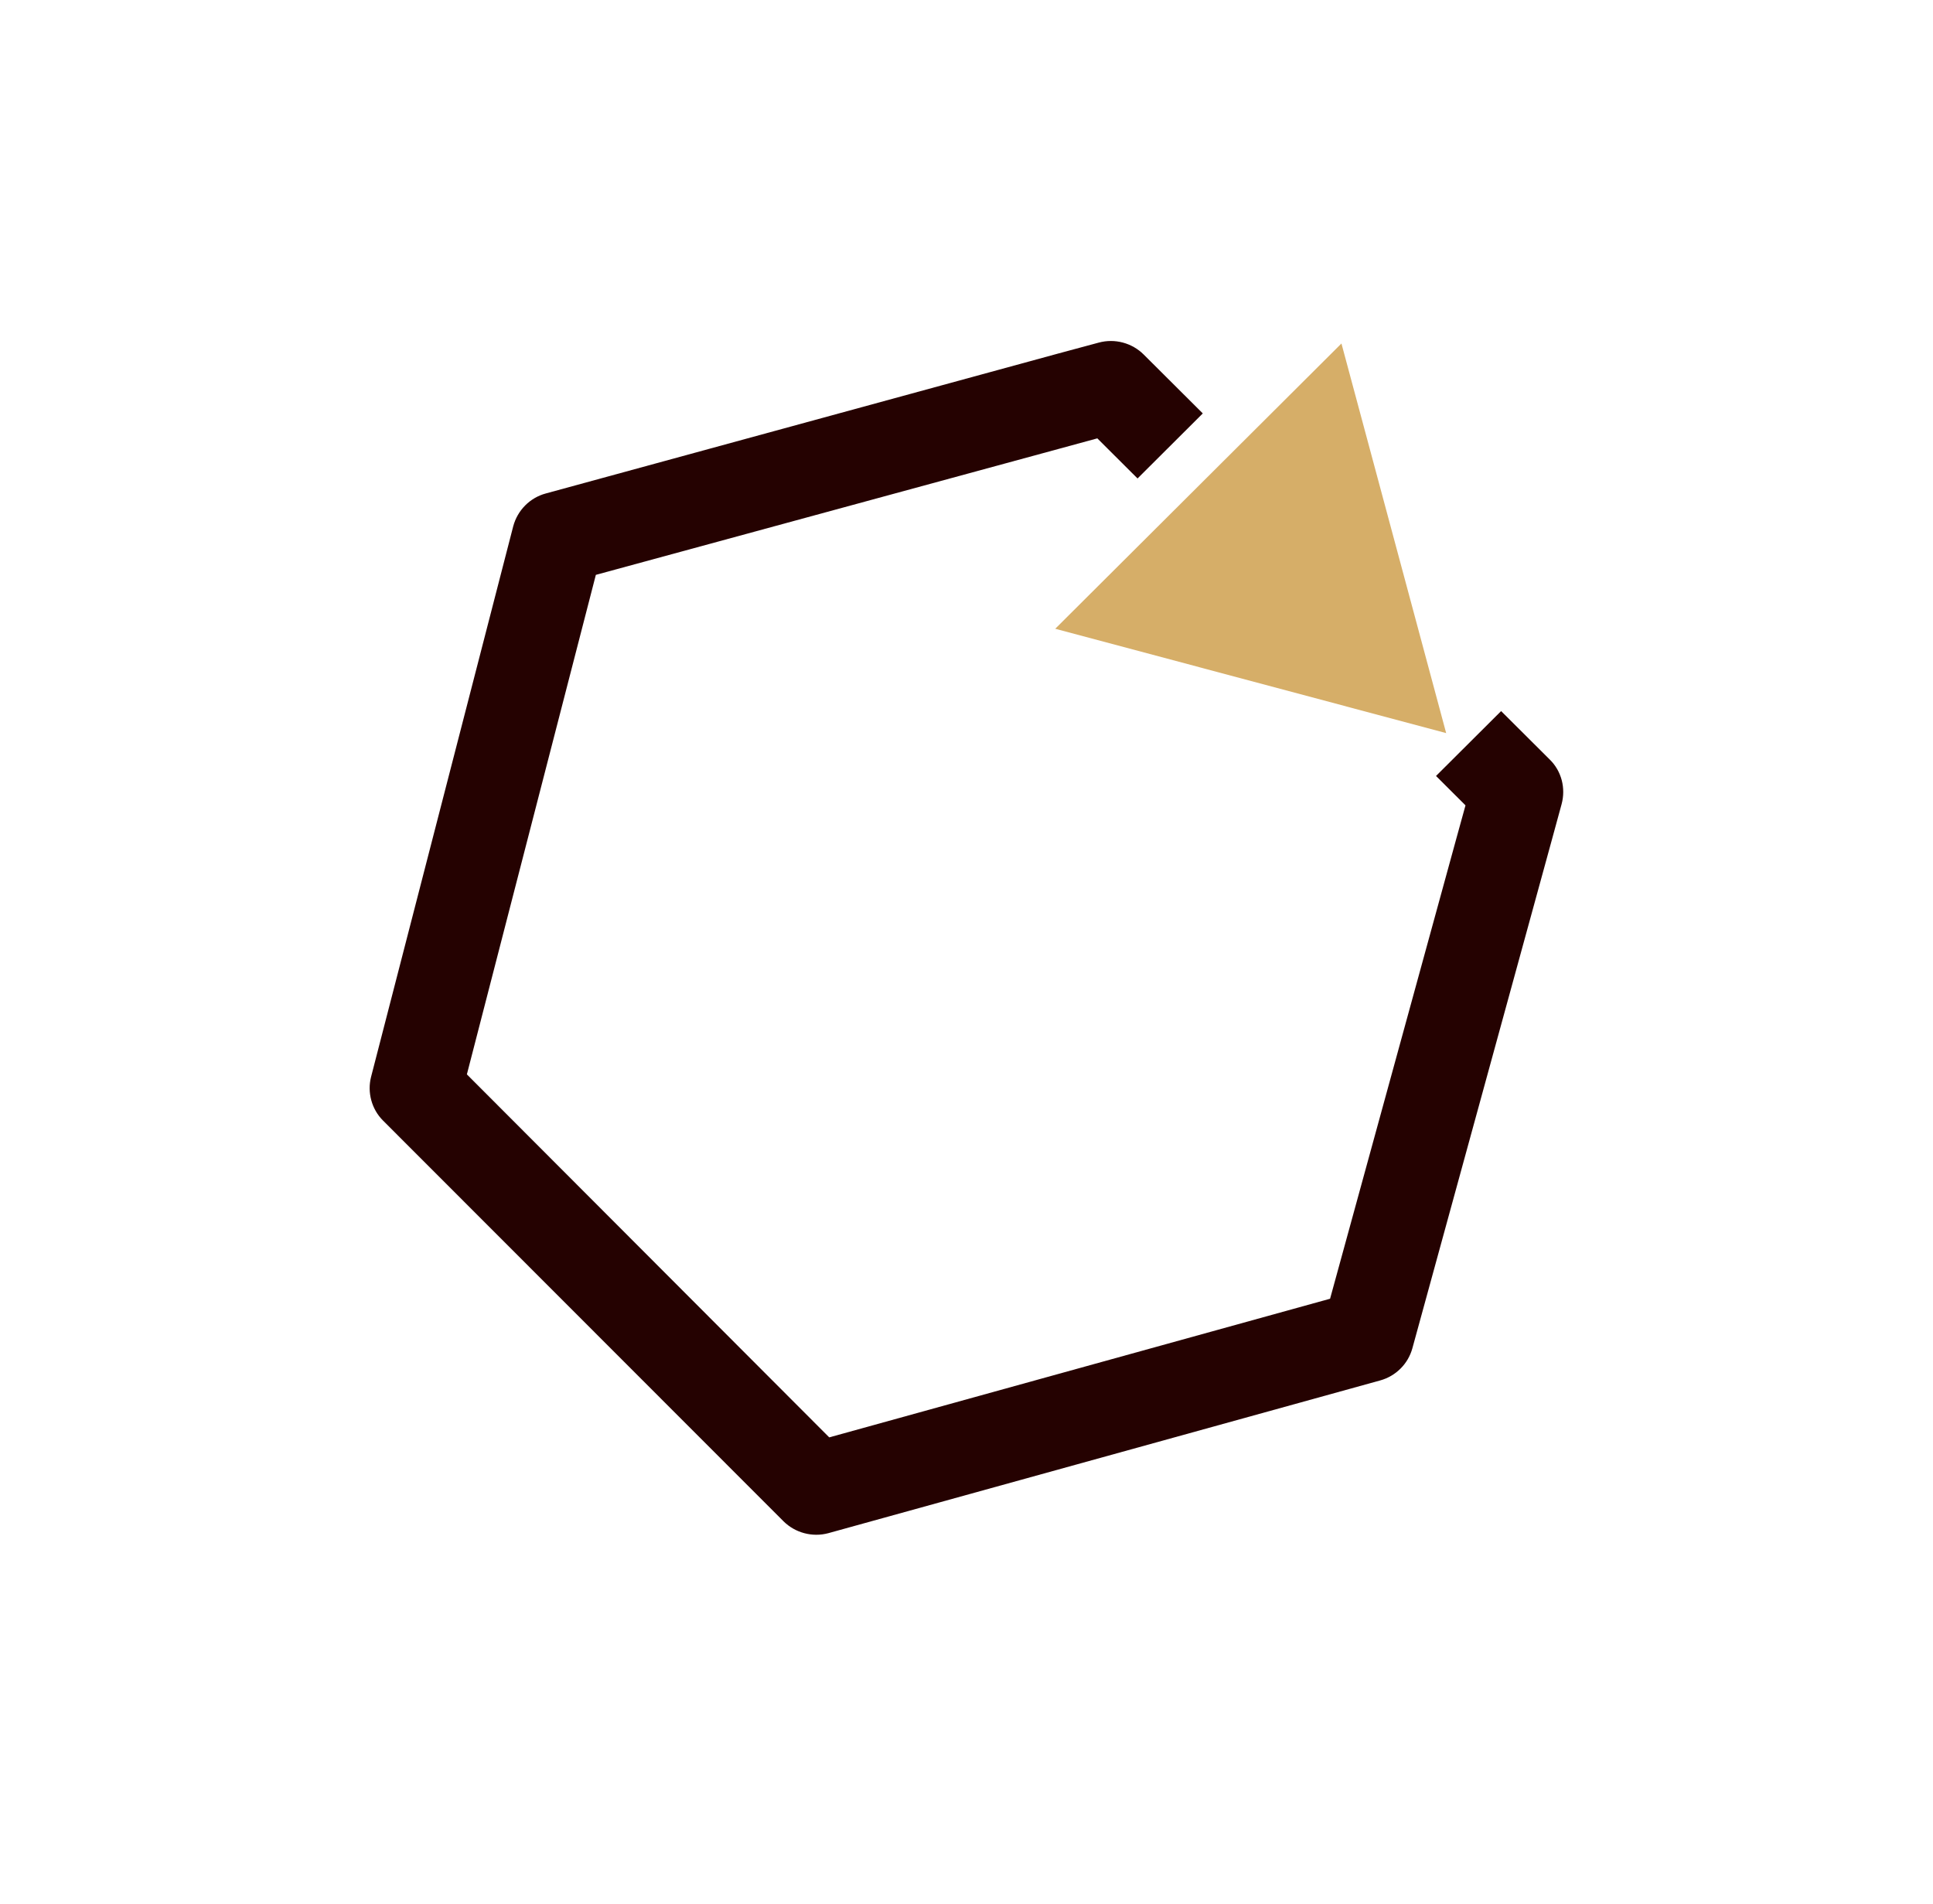 <svg width="68" height="67" viewBox="0 0 68 67" fill="none" xmlns="http://www.w3.org/2000/svg">
<g clip-path="url(#clip0_1137_2152)">
<path d="M50.874 25.795L47.19 12.086L37.122 22.123L50.874 25.795Z" fill="#D6AE68"/>
<path d="M42.307 14.541L40.233 12.474C39.822 12.064 39.217 11.903 38.656 12.054L37.219 12.441L19.2 17.363C18.639 17.514 18.206 17.955 18.055 18.515L13.054 37.889C12.913 38.438 13.075 39.031 13.475 39.429L27.561 53.526C27.972 53.935 28.577 54.097 29.139 53.946L48.551 48.572C49.102 48.421 49.534 47.99 49.685 47.441L54.6 29.521L54.935 28.294C55.086 27.734 54.935 27.131 54.514 26.721L52.807 25.02L50.517 27.303L51.554 28.337L51.23 29.511L46.79 45.697L29.171 50.575L16.424 37.803L20.961 20.227L37.219 15.801L38.602 15.424L40.017 16.835L42.307 14.552V14.541Z" fill="#250201"/>
</g>
<defs>
<clipPath id="clip0_1137_2152">
<rect width="42" height="42" fill="white" transform="translate(13 12)"/>
</clipPath>
</defs>
</svg>
